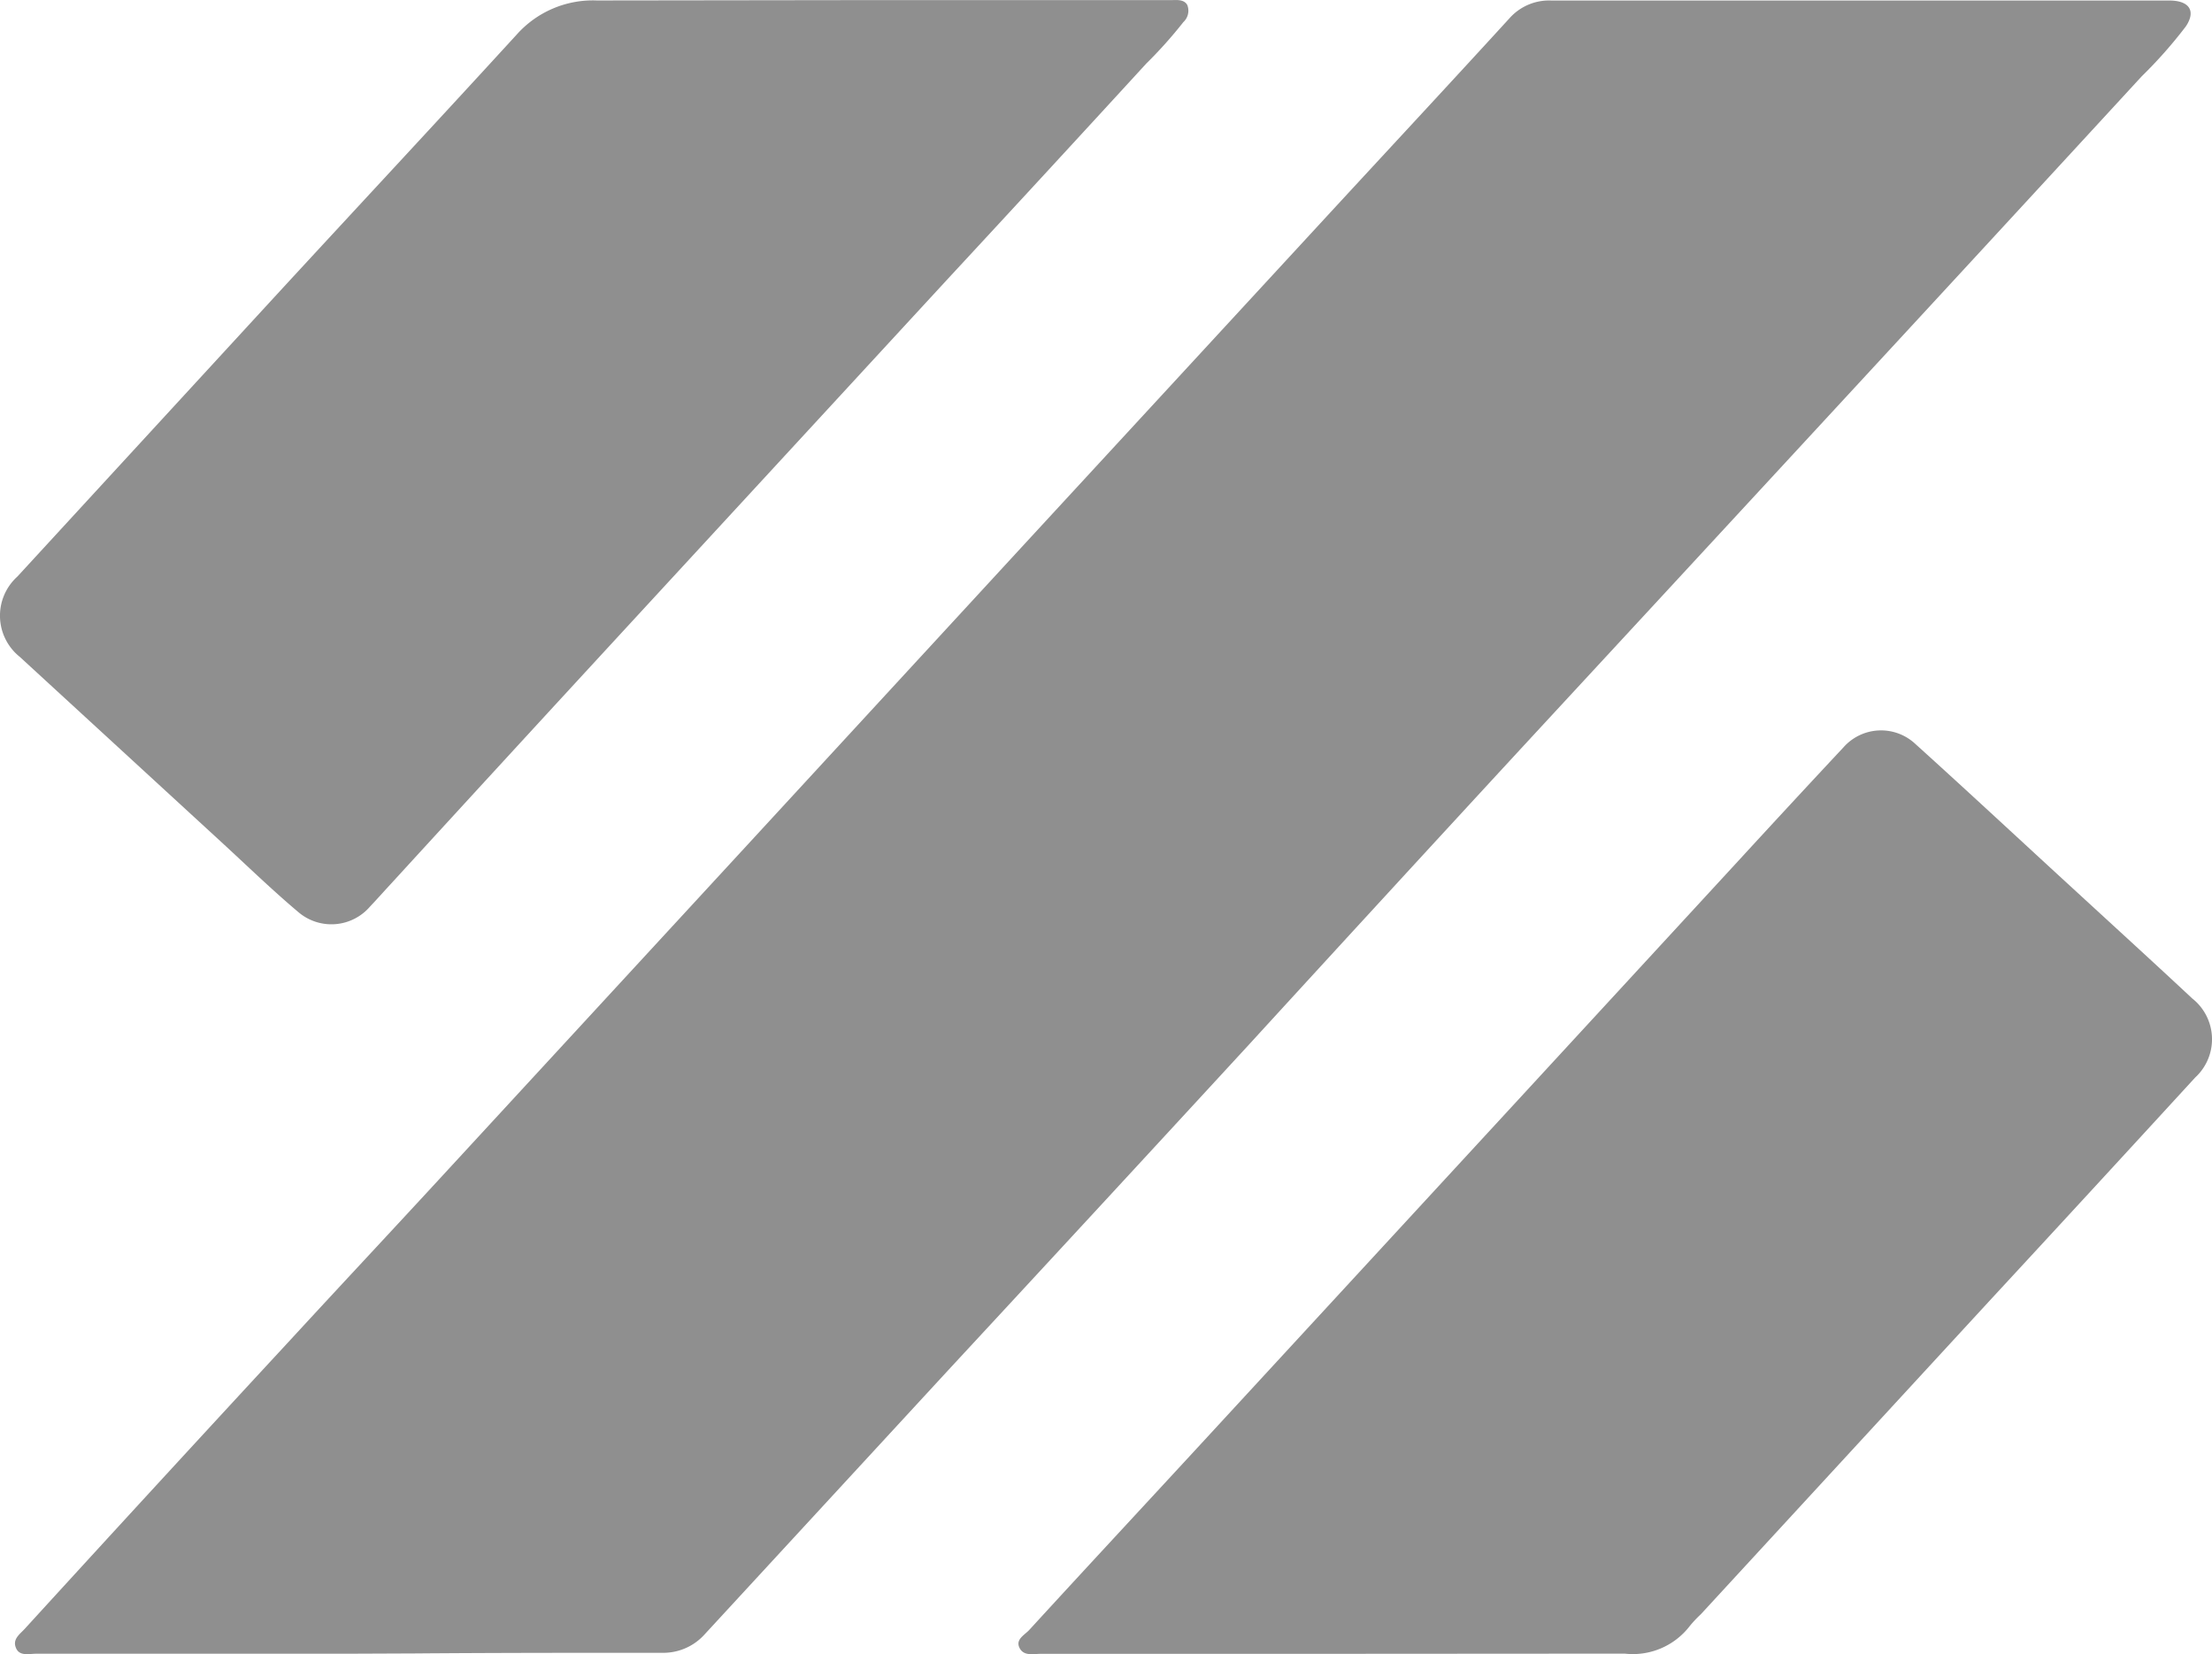 <svg xmlns="http://www.w3.org/2000/svg" width="23.851" height="17.833" viewBox="0 0 23.851 17.833">
  <g id="Group_5432" data-name="Group 5432" transform="translate(-2002.869 1781.097)">
    <path id="Path_12983" data-name="Path 12983" d="M5.244,34.936H1.892c-.079,0-.182.031-.22-.065s.047-.148.1-.208Q3.2,33.1,4.63,31.555c.547-.594,1.1-1.184,1.647-1.778l3.308-3.588L12.523,23l3.261-3.535c.665-.721,1.332-1.437,1.993-2.16a.571.571,0,0,1,.459-.191h6.678c.2.008.264.119.155.28a4.929,4.929,0,0,1-.475.537q-1.712,1.86-3.43,3.718-1.6,1.732-3.2,3.461-1.5,1.625-2.991,3.254-1.617,1.756-3.24,3.507L9.1,34.726a.6.6,0,0,1-.467.2c-.884,0-1.775,0-2.662.007Z" transform="translate(2001.368 -1798.205)" fill="#8f8f8f"/>
    <path id="Path_12989" data-name="Path 12989" d="M9.515,17.085h3.132c.043,0,.124-.01.159.053a.167.167,0,0,1-.042.184,4.788,4.788,0,0,1-.4.447q-1.08,1.178-2.16,2.343L6.679,23.935q-1.23,1.334-2.455,2.672c-.077.083-.152.168-.23.25a.549.549,0,0,1-.773.06c-.285-.24-.553-.5-.827-.752l-2.177-2A.568.568,0,0,1,.191,23.3l2.8-3.044c.861-.934,1.729-1.865,2.585-2.8a1.1,1.1,0,0,1,.864-.367Z" transform="translate(2002.865 -1798.181)" fill="#8f8f8f"/>
    <path id="Path_12990" data-name="Path 12990" d="M115.277,107.258h-3.168c-.082,0-.189.029-.234-.066s.064-.14.114-.2c.625-.682,1.256-1.36,1.883-2.04l3.3-3.579,2.455-2.664q.565-.615,1.133-1.223a.541.541,0,0,1,.772-.04c.589.532,1.167,1.071,1.752,1.607.412.379.827.757,1.237,1.14a.56.56,0,0,1,.032.852q-1.108,1.208-2.222,2.412l-3.109,3.375a1.242,1.242,0,0,0-.121.129.774.774,0,0,1-.7.295Z" transform="translate(1901.986 -1870.526)" fill="#8f8f8f"/>
  </g>
</svg>
